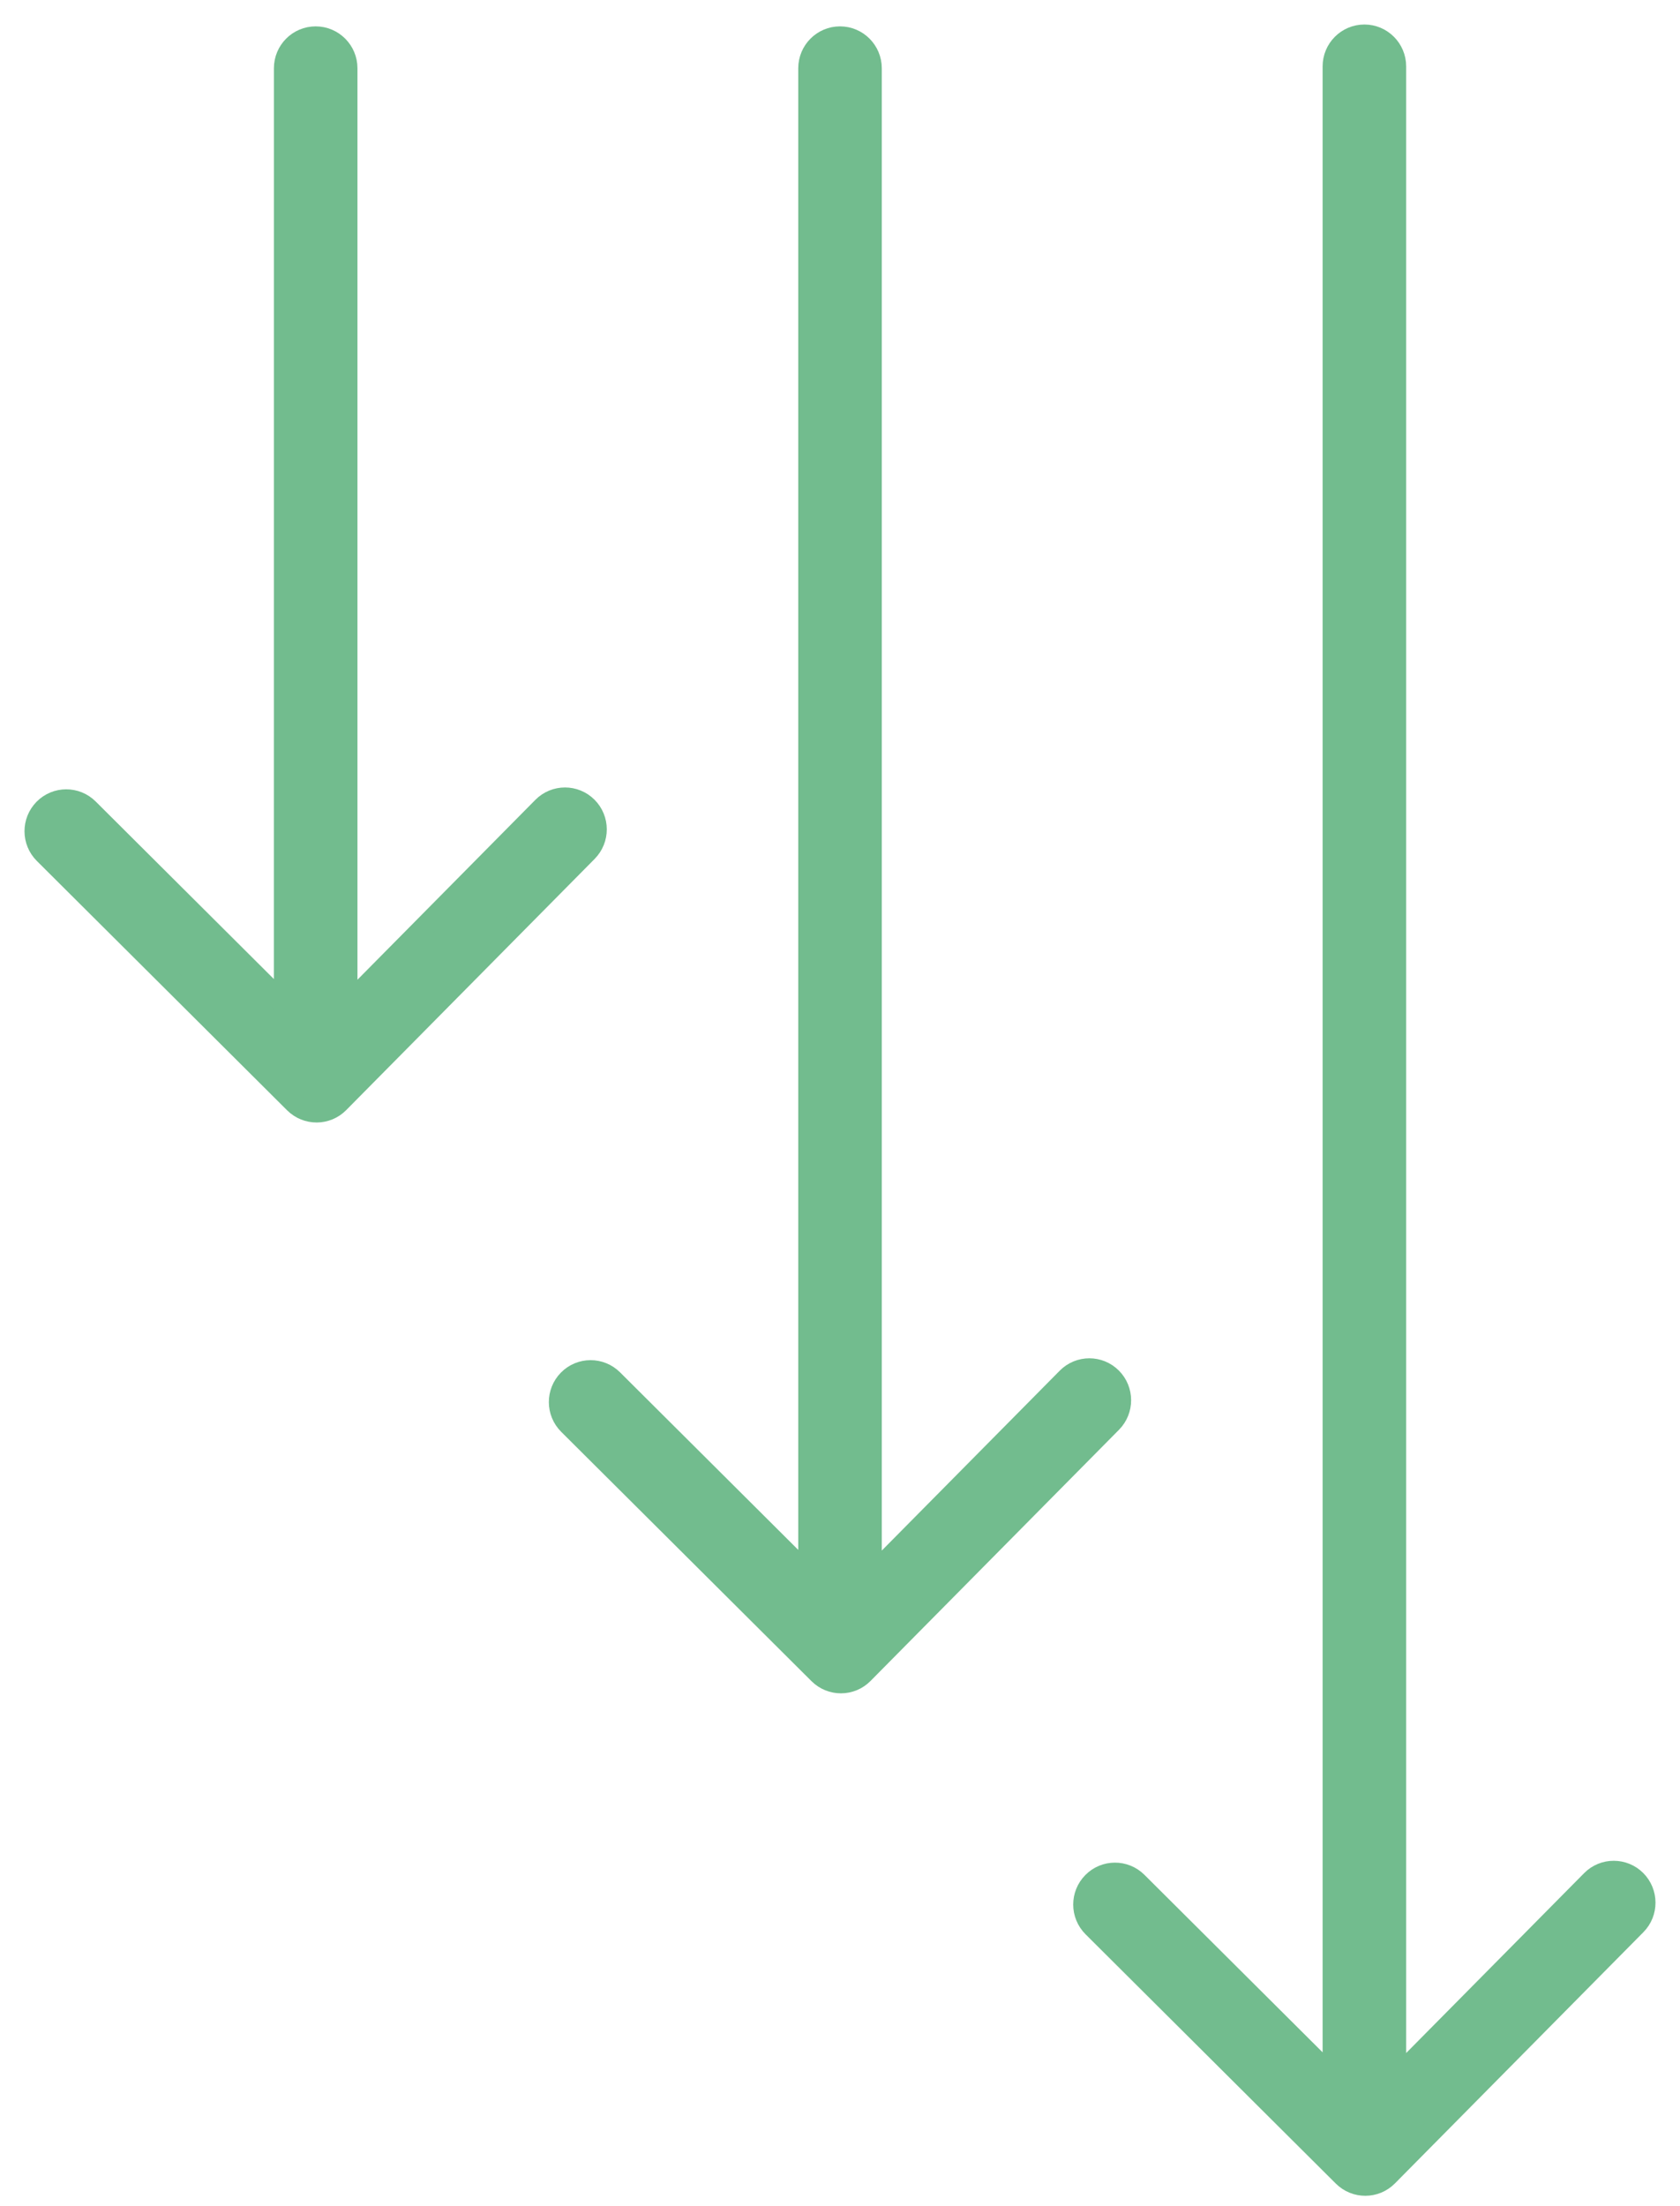 <svg width="48" height="63" viewBox="0 0 48 63" fill="none" xmlns="http://www.w3.org/2000/svg">
<path d="M38.379 62.144C38.728 62.491 39.295 62.491 39.642 62.139L46.741 54.965C47.088 54.614 47.086 54.047 46.736 53.697C46.562 53.524 46.334 53.437 46.106 53.437C45.877 53.437 45.647 53.525 45.473 53.702L39.876 59.357L39.876 1.896C39.876 1.402 39.476 1 38.983 1C38.489 1 38.089 1.402 38.089 1.896L38.089 59.329L32.486 53.75C32.136 53.402 31.57 53.403 31.223 53.755C30.875 54.106 30.877 54.673 31.227 55.023L38.379 62.144Z" fill="#72BC8E" stroke="#72BC8E" stroke-width="0.6"/>
<path d="M23.397 47.795C23.747 48.143 24.313 48.143 24.66 47.79L31.759 40.617C32.106 40.265 32.104 39.698 31.754 39.349C31.58 39.175 31.352 39.088 31.125 39.088C30.895 39.088 30.665 39.176 30.491 39.353L24.894 45.008L24.894 1.95C24.894 1.455 24.494 1.053 24 1.053C23.507 1.053 23.107 1.455 23.107 1.95L23.107 44.981L17.505 39.402C17.155 39.053 16.588 39.054 16.241 39.406C15.893 39.758 15.895 40.325 16.245 40.674L23.397 47.795Z" fill="#72BC8E" stroke="#72BC8E" stroke-width="0.6"/>
<path d="M8.415 31.494C8.765 31.842 9.332 31.842 9.679 31.489L16.777 24.316C17.125 23.964 17.123 23.397 16.773 23.048C16.599 22.874 16.37 22.787 16.143 22.787C15.913 22.787 15.684 22.875 15.509 23.052L9.913 28.707L9.913 1.949C9.913 1.455 9.513 1.053 9.019 1.053C8.525 1.053 8.126 1.455 8.126 1.949L8.125 28.68L2.523 23.101C2.173 22.752 1.607 22.753 1.259 23.105C0.912 23.457 0.914 24.024 1.264 24.373L8.415 31.494Z" fill="#72BC8E" stroke="#72BC8E" stroke-width="0.6"/>
</svg>
